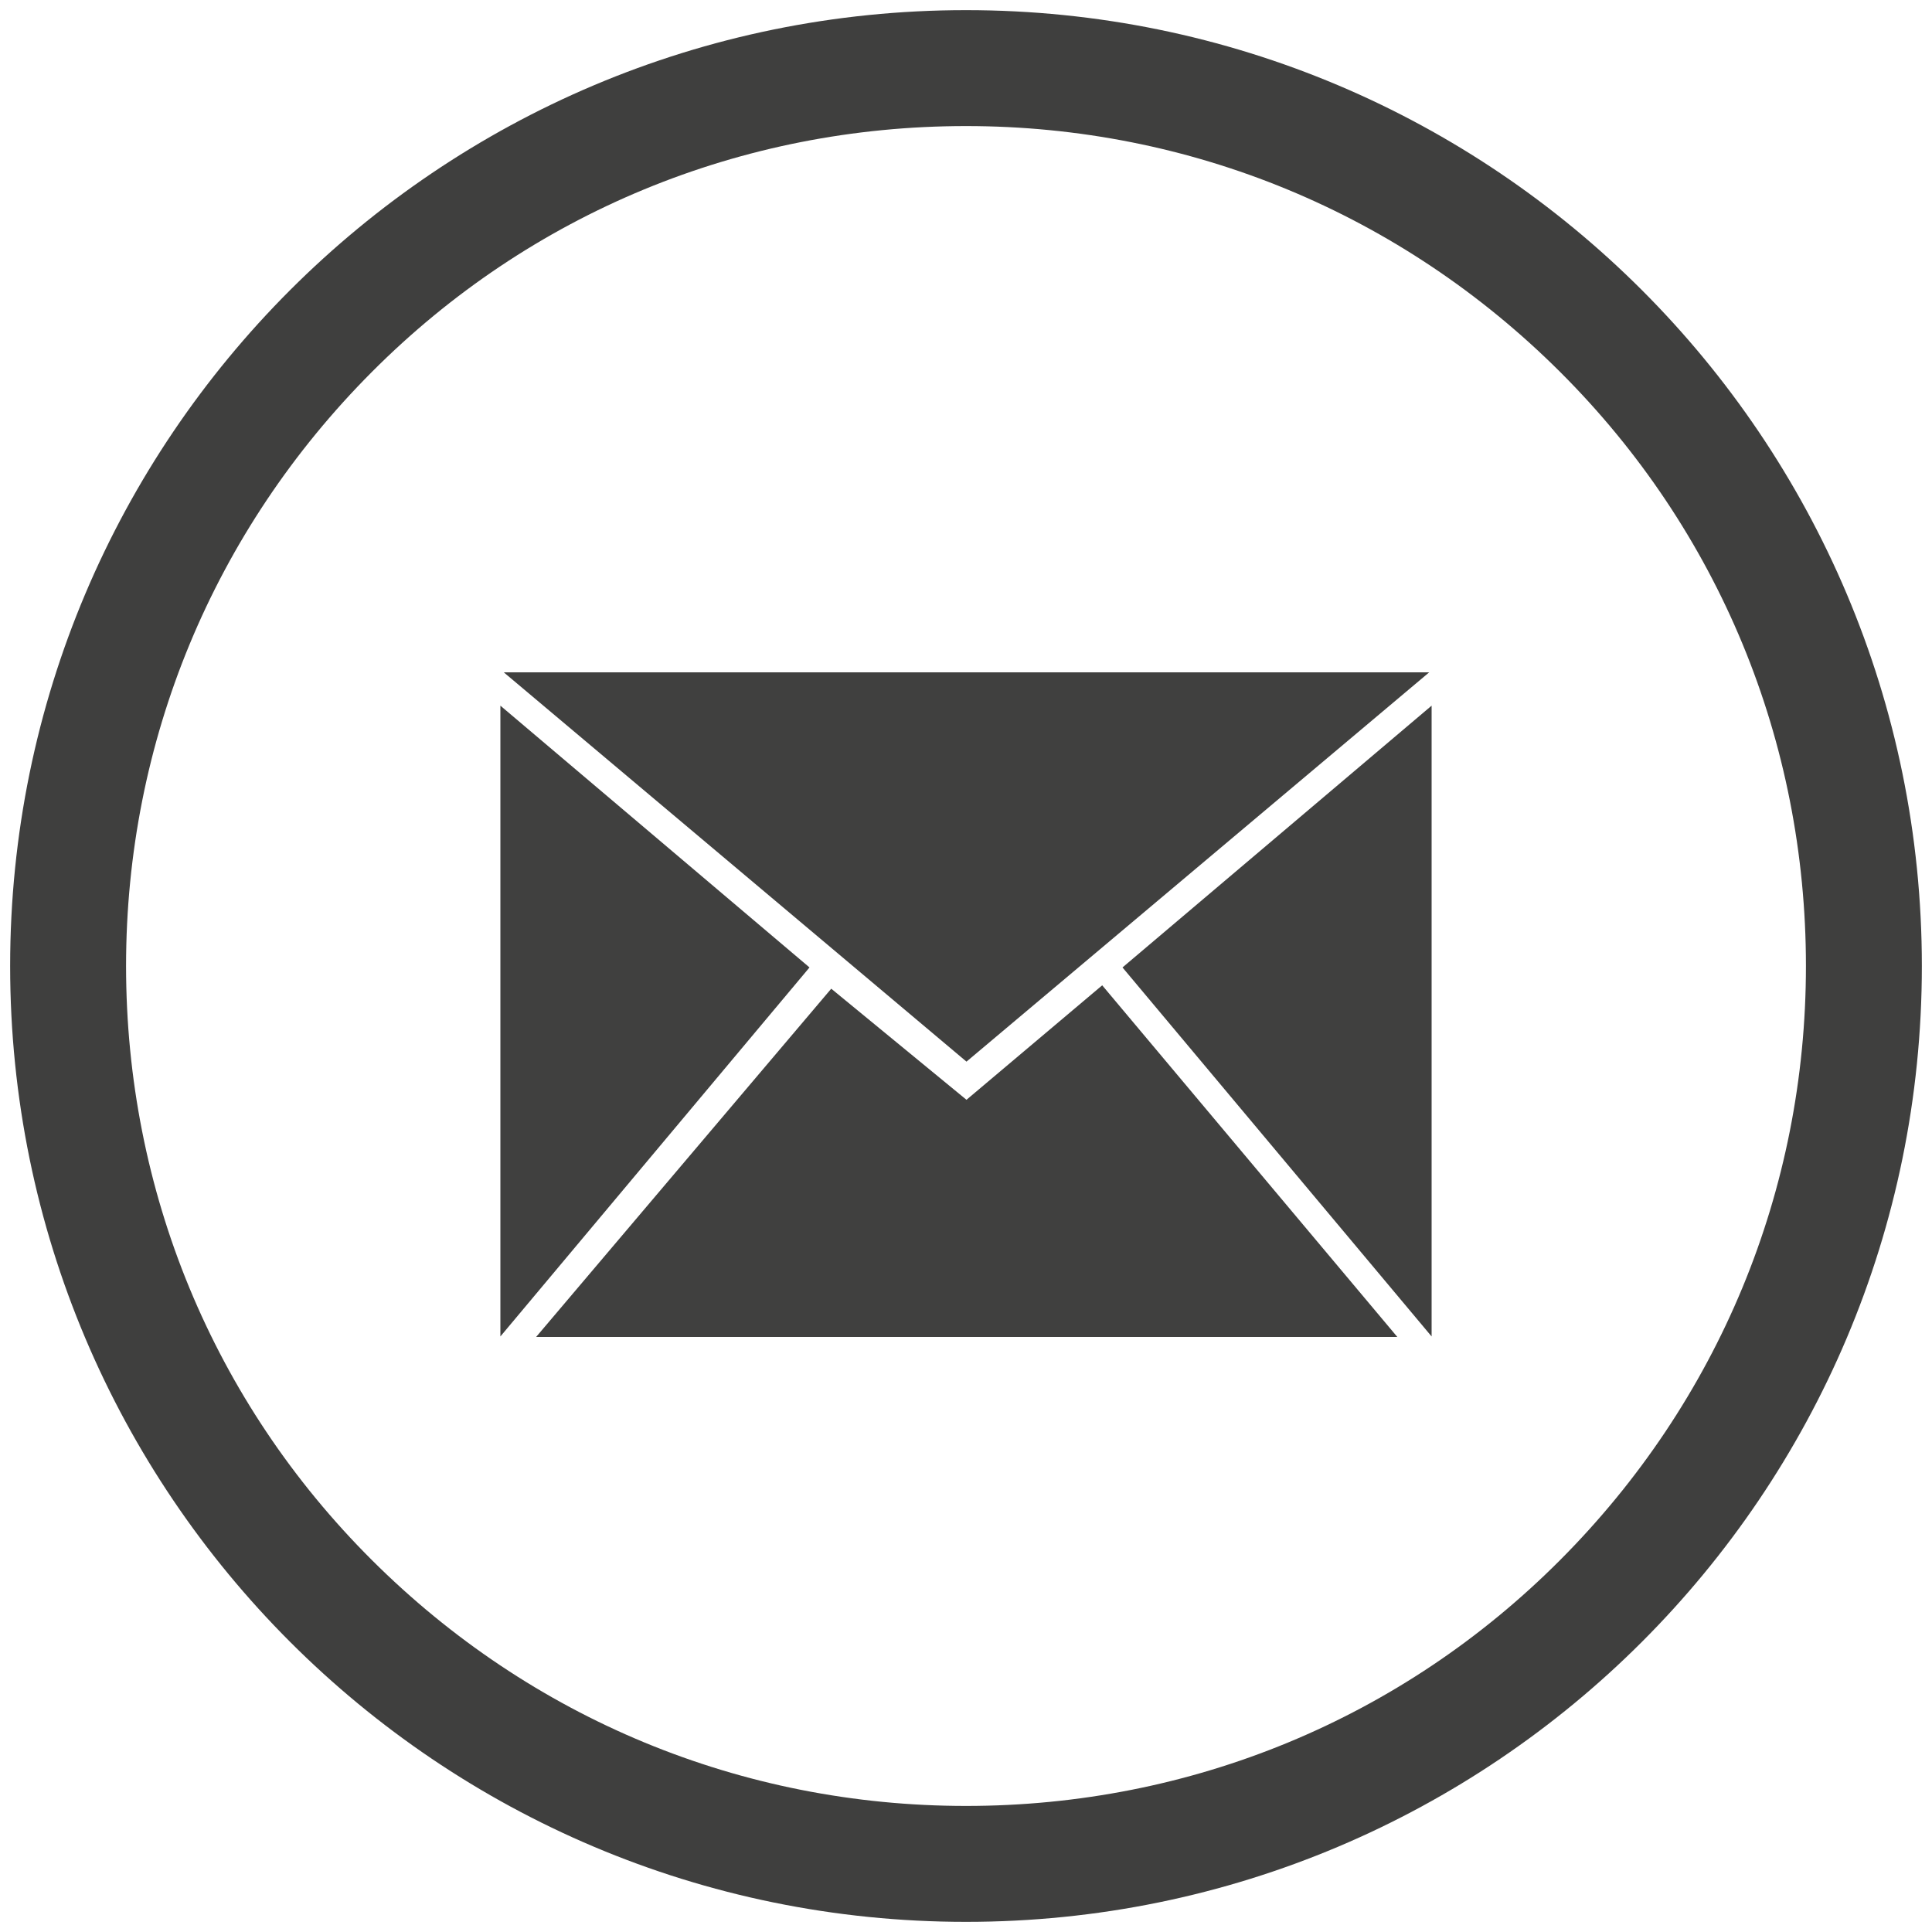<?xml version="1.0" encoding="utf-8"?>
<!-- Generator: Adobe Illustrator 18.1.1, SVG Export Plug-In . SVG Version: 6.00 Build 0)  -->
<svg version="1.1" xmlns="http://www.w3.org/2000/svg" xmlns:xlink="http://www.w3.org/1999/xlink" x="0px" y="0px"
	 viewBox="0 0 400 400" enable-background="new 0 0 400 400" xml:space="preserve">
<g id="Ebene_1">
</g>
<g id="trockenbau" display="none">
	<g display="inline">
		<defs>
			<circle id="SVGID_1_" cx="200" cy="202" r="193.9"/>
		</defs>
		<clipPath id="SVGID_2_">
			<use xlink:href="#SVGID_1_"  overflow="visible"/>
		</clipPath>
		<polygon clip-path="url(#SVGID_2_)" fill="#3F3F3E" points="424,200 229.8,200 87.7,360.3 109.7,455 489,479 		"/>
	</g>
	<g display="inline">
		<defs>
			<circle id="SVGID_3_" cx="200" cy="200" r="192.6"/>
		</defs>
		<clipPath id="SVGID_4_">
			<use xlink:href="#SVGID_3_"  overflow="visible"/>
		</clipPath>
		<g clip-path="url(#SVGID_4_)">
			<g>
				<polygon fill="#3F3F3E" points="169,246.5 169,-52 156,-52 156,261.2 				"/>
			</g>
			<g>
				<polygon fill="#3F3F3E" points="136,284 136,-69 124,-69 124,297.6 				"/>
			</g>
			<g>
				<polygon fill="#3F3F3E" points="104,320.5 104,-112 92,-112 92,334 				"/>
			</g>
		</g>
		<path clip-path="url(#SVGID_4_)" fill="none" d="M219.7,211l196,0.5L481,488l-379.3-24l-22-94.7L219.7,211 M215.2,201l-3,3.4
			l-140,158.3l-3.4,3.9l1.2,5l22,94.7l1.7,7.2l7.4,0.5l379.3,24l13.5,0.9l-3.1-13.1l-65.3-276.5l-1.8-7.7l-7.9,0l-196-0.5L215.2,201
			L215.2,201z"/>
	</g>
	<g display="inline">
		<defs>
			<circle id="SVGID_5_" cx="200" cy="200" r="194.8"/>
		</defs>
		<clipPath id="SVGID_6_">
			<use xlink:href="#SVGID_5_"  overflow="visible"/>
		</clipPath>
	</g>
</g>
<g id="malerarbeiten" display="none">
	<g display="inline">
		<path fill-rule="evenodd" clip-rule="evenodd" fill="#3F3F3E" d="M309.6,181.1h-100V201h-20v-29.9h20h100v-59.7h-10v29.9
			c0,5.5-4.5,10-10,10h-180c-5.5,0-10-4.5-10-10v-39.8c0-5.5,4.5-10,10-10h180c5.5,0,10,4.5,10,10h20v10v69.7H309.6z M279.6,101.5
			h-160v10h160V101.5z M219.6,310.6c0,11-9,19.9-20,19.9c-11,0-20-8.9-20-19.9V211h40V310.6z M199.6,296.5c-5.5,0-10,4.5-10,10
			c0,5.5,4.5,10,10,10c5.5,0,10-4.5,10-10C209.6,300.9,205.1,296.5,199.6,296.5z"/>
	</g>
</g>
<g id="fliesen" display="none">
	<g display="inline">
		<defs>
			<circle id="SVGID_7_" cx="200" cy="200" r="197.9"/>
		</defs>
		<clipPath id="SVGID_8_">
			<use xlink:href="#SVGID_7_"  overflow="visible"/>
		</clipPath>
		<g clip-path="url(#SVGID_8_)">
			
				<rect x="-26.3" y="110" transform="matrix(-0.707 -0.707 0.707 -0.707 -84.052 262.579)" fill-rule="evenodd" clip-rule="evenodd" fill="#3F3F3E" width="77.3" height="77.3"/>
			
				<rect x="-88.1" y="171.8" transform="matrix(0.707 -0.707 0.707 0.707 -163.28 26.71)" fill-rule="evenodd" clip-rule="evenodd" fill="#3F3F3E" width="77.3" height="77.3"/>
			
				<rect x="35.4" y="171.8" transform="matrix(0.707 0.707 -0.707 0.707 170.518 9.236)" fill-rule="evenodd" clip-rule="evenodd" fill="#3F3F3E" width="77.3" height="77.3"/>
			
				<rect x="-26.3" y="233.5" transform="matrix(0.707 -0.707 0.707 0.707 -188.859 88.464)" fill-rule="evenodd" clip-rule="evenodd" fill="#3F3F3E" width="77.3" height="77.3"/>
			
				<rect x="97" y="233.3" transform="matrix(0.707 0.707 -0.707 0.707 232.036 -16.246)" fill-rule="evenodd" clip-rule="evenodd" fill="#3F3F3E" width="77.3" height="77.3"/>
			
				<rect x="35.2" y="295.1" transform="matrix(0.707 -0.707 0.707 0.707 -214.341 149.982)" fill-rule="evenodd" clip-rule="evenodd" fill="#3F3F3E" width="77.3" height="77.3"/>
			
				<rect x="158.7" y="295.1" transform="matrix(0.707 0.707 -0.707 0.707 293.79 -41.825)" fill-rule="evenodd" clip-rule="evenodd" fill="#3F3F3E" width="77.3" height="77.3"/>
			
				<rect x="97" y="356.8" transform="matrix(0.707 -0.707 0.707 0.707 -239.92 211.736)" fill-rule="evenodd" clip-rule="evenodd" fill="#3F3F3E" width="77.3" height="77.3"/>
			
				<rect x="220.5" y="356.8" transform="matrix(0.707 0.707 -0.707 0.707 355.544 -67.404)" fill-rule="evenodd" clip-rule="evenodd" fill="#3F3F3E" width="77.3" height="77.3"/>
			
				<rect x="158.7" y="418.6" transform="matrix(0.707 -0.707 0.707 0.707 -265.5 273.49)" fill-rule="evenodd" clip-rule="evenodd" fill="#3F3F3E" width="77.3" height="77.3"/>
			
				<rect x="282.2" y="418.6" transform="matrix(-0.707 -0.707 0.707 -0.707 224.482 1007.447)" fill-rule="evenodd" clip-rule="evenodd" fill="#3F3F3E" width="77.3" height="77.3"/>
			
				<rect x="220.5" y="480.3" transform="matrix(-0.707 -0.707 0.707 -0.707 75.395 1069.2)" fill-rule="evenodd" clip-rule="evenodd" fill="#3F3F3E" width="77.3" height="77.3"/>
			
				<rect x="35.4" y="48.3" transform="matrix(-0.707 0.707 -0.707 -0.707 187.992 96.018)" fill-rule="evenodd" clip-rule="evenodd" fill="#3F3F3E" width="77.3" height="77.3"/>
			
				<rect x="97.2" y="110" transform="matrix(-0.707 0.707 -0.707 -0.707 337.079 157.772)" fill-rule="evenodd" clip-rule="evenodd" fill="#3F3F3E" width="77.3" height="77.3"/>
			
				<rect x="159" y="48.3" transform="matrix(0.707 0.707 -0.707 0.707 119.359 -114.272)" fill-rule="evenodd" clip-rule="evenodd" fill="#3F3F3E" width="77.3" height="77.3"/>
			
				<rect x="-88.1" y="48.3" transform="matrix(0.707 0.707 -0.707 0.707 47.01 60.395)" fill-rule="evenodd" clip-rule="evenodd" fill="#3F3F3E" width="77.3" height="77.3"/>
			
				<rect x="-149.8" y="110" transform="matrix(0.707 -0.707 0.707 0.707 -137.701 -35.044)" fill-rule="evenodd" clip-rule="evenodd" fill="#3F3F3E" width="77.3" height="77.3"/>
			
				<rect x="-26.3" y="-13.5" transform="matrix(0.707 0.707 -0.707 0.707 21.43 -1.359)" fill-rule="evenodd" clip-rule="evenodd" fill="#3F3F3E" width="77.3" height="77.3"/>
			
				<rect x="220.5" y="109.8" transform="matrix(-0.707 0.707 -0.707 -0.707 547.351 70.203)" fill-rule="evenodd" clip-rule="evenodd" fill="#3F3F3E" width="77.3" height="77.3"/>
			
				<rect x="158.7" y="171.5" transform="matrix(0.707 0.707 -0.707 0.707 206.457 -78)" fill-rule="evenodd" clip-rule="evenodd" fill="#3F3F3E" width="77.3" height="77.3"/>
			
				<rect x="282.2" y="48" transform="matrix(0.707 0.707 -0.707 0.707 155.298 -201.508)" fill-rule="evenodd" clip-rule="evenodd" fill="#3F3F3E" width="77.3" height="77.3"/>
		</g>
	</g>
</g>
<g id="mosaike" display="none">
	
		<rect x="110.9" y="181.8" transform="matrix(0.707 0.707 -0.707 0.707 179.701 -32.865)" display="inline" fill-rule="evenodd" clip-rule="evenodd" fill="#3F3F3E" width="37.3" height="37.3"/>
	
		<rect x="146.1" y="146.6" transform="matrix(0.707 0.707 -0.707 0.707 165.102 -68.111)" display="inline" fill-rule="evenodd" clip-rule="evenodd" fill="#3F3F3E" width="37.3" height="37.3"/>
	
		<rect x="181.4" y="111.3" transform="matrix(0.707 0.707 -0.707 0.707 150.503 -103.357)" display="inline" fill-rule="evenodd" clip-rule="evenodd" fill="#3F3F3E" width="37.3" height="37.3"/>
	
		<rect x="216.6" y="146.6" transform="matrix(0.707 0.707 -0.707 0.707 185.749 -117.956)" display="inline" fill-rule="evenodd" clip-rule="evenodd" fill="#3F3F3E" width="37.3" height="37.3"/>
	
		<rect x="251.9" y="181.8" transform="matrix(0.707 0.707 -0.707 0.707 220.994 -132.555)" display="inline" fill-rule="evenodd" clip-rule="evenodd" fill="#3F3F3E" width="37.3" height="37.3"/>
	
		<rect x="216.6" y="217.1" transform="matrix(0.707 0.707 -0.707 0.707 235.594 -97.309)" display="inline" fill-rule="evenodd" clip-rule="evenodd" fill="#3F3F3E" width="37.3" height="37.3"/>
	
		<rect x="181.4" y="252.3" transform="matrix(0.707 0.707 -0.707 0.707 250.193 -62.064)" display="inline" fill-rule="evenodd" clip-rule="evenodd" fill="#3F3F3E" width="37.3" height="37.3"/>
	
		<rect x="146.1" y="217.1" transform="matrix(0.707 0.707 -0.707 0.707 214.947 -47.465)" display="inline" fill-rule="evenodd" clip-rule="evenodd" fill="#3F3F3E" width="37.3" height="37.3"/>
	
		<rect x="181.4" y="49.7" transform="matrix(0.707 0.707 -0.707 0.707 106.936 -121.403)" display="inline" fill-rule="evenodd" clip-rule="evenodd" fill="#3F3F3E" width="37.3" height="37.3"/>
	
		<rect x="181.8" y="313.9" transform="matrix(0.707 0.707 -0.707 0.707 293.89 -44.332)" display="inline" fill-rule="evenodd" clip-rule="evenodd" fill="#3F3F3E" width="37.3" height="37.3"/>
	
		<rect x="313.5" y="181.8" transform="matrix(0.707 0.707 -0.707 0.707 239.04 -176.122)" display="inline" fill-rule="evenodd" clip-rule="evenodd" fill="#3F3F3E" width="37.3" height="37.3"/>
	
		<rect x="49.3" y="181.4" transform="matrix(0.707 0.707 -0.707 0.707 161.341 10.572)" display="inline" fill-rule="evenodd" clip-rule="evenodd" fill="#3F3F3E" width="37.3" height="37.3"/>
</g>
<g id="bodenverlegearbeiten" display="none">
	<g display="inline">
		<defs>
			<circle id="SVGID_9_" cx="200" cy="200" r="194.6"/>
		</defs>
		<clipPath id="SVGID_10_">
			<use xlink:href="#SVGID_9_"  overflow="visible"/>
		</clipPath>
		<g clip-path="url(#SVGID_10_)">
			
				<rect x="-339.3" y="254.9" transform="matrix(0.707 -0.707 0.707 0.707 -218.393 52.212)" fill-rule="evenodd" clip-rule="evenodd" fill="#3F3F3E" width="586.2" height="69.6"/>
			
				<rect x="-280.1" y="322.3" transform="matrix(0.707 -0.707 0.707 0.707 -254.474 99.846)" fill-rule="evenodd" clip-rule="evenodd" fill="#3F3F3E" width="546.7" height="69.6"/>
			
				<rect x="-255.7" y="305.5" transform="matrix(0.707 -0.707 0.707 0.707 -206.42 182.331)" fill-rule="evenodd" clip-rule="evenodd" fill="#3F3F3E" width="745.2" height="69.6"/>
			
				<rect x="-161.3" y="458" transform="matrix(0.707 -0.707 0.707 0.707 -327.578 194.725)" fill-rule="evenodd" clip-rule="evenodd" fill="#3F3F3E" width="465.1" height="69.6"/>
			
				<rect x="-387" y="215.4" transform="matrix(0.707 -0.707 0.707 0.707 -210.2 -7.04)" fill-rule="evenodd" clip-rule="evenodd" fill="#3F3F3E" width="546.7" height="69.6"/>
			
				<rect x="118.1" y="243.3" transform="matrix(-0.707 -0.707 0.707 -0.707 -104.371 990.158)" fill-rule="evenodd" clip-rule="evenodd" fill="#3F3F3E" width="69.6" height="546.7"/>
		</g>
	</g>
</g>
<g id="wasserschadensanierung" display="none">
	<path display="inline" fill-rule="evenodd" clip-rule="evenodd" fill="#3F3F3E" d="M158.3,282c0-9.3-11.3-28.8-11.3-28.8
		l-26.6-44.3l-25.1,44.3c0,0-12.8,19.7-12.8,28.8c0,20.8,17,37.7,37.9,37.7C141.3,319.6,158.3,302.8,158.3,282z"/>
	<path display="inline" fill-rule="evenodd" clip-rule="evenodd" fill="#3F3F3E" d="M299.9,260.7c0-6.4-7.8-19.9-7.8-19.9
		l-18.3-30.5l-17.3,30.5c0,0-8.8,13.6-8.8,19.9c0,14.3,11.7,26,26.1,26C288.2,286.7,299.9,275,299.9,260.7z"/>
	<path display="inline" fill-rule="evenodd" clip-rule="evenodd" fill="#3F3F3E" d="M228.6,217.1c-45.9,0-46.3-49.1-46.3-57.1h-18.8
		l36.7-37.9l36.5,37.9h-22.1c0,12,0.3,40.8,30.3,40.8c4.9,0,9.5-1,13.7-3c3.6-8,5.6-16.8,5.6-26.1c0-15.9-19.4-49.4-19.4-49.4
		l-45.6-76l-43,76.1c0,0-22,33.8-22,49.4c0,35.7,29.1,64.6,65,64.6c20.4,0,38.7-9.4,50.6-24.1C243.3,215.4,236.1,217.1,228.6,217.1z
		"/>
</g>
<g id="maurer_putzarbeiten" display="none">
	
		<rect x="34.5" y="137.3" transform="matrix(0.707 0.707 -0.707 0.707 151.815 -69.175)" display="inline" fill-rule="evenodd" clip-rule="evenodd" fill="#3F3F3E" width="249.7" height="22.7"/>
	<g display="inline">
		<path fill-rule="evenodd" clip-rule="evenodd" fill="#3F3F3E" d="M170.6,235.1l-4.5,4.4 M175.1,239.6l-4.5-4.4 M181.7,235.1
			l-4.5,4.4 M186.3,239.6l-4.5-4.4 M192.9,235.1l-4.5,4.4 M197.4,239.6l-4.5-4.4 M204.1,235.1l-4.5,4.4 M208.6,239.6l-4.5-4.4
			 M215.2,235.1l-4.5,4.4 M219.7,239.5l-4.5-4.4 M166.1,239.5c-6.1-0.1-11-4.9-11-10.9c0-6,5-10.9,11.2-10.9c0.8,0,1.6,0.1,2.4,0.3
			c0.3-5,4.5-8.9,9.7-8.9c1.2,0,2.3,0.2,3.3,0.6c3.2-5,8.8-8.3,15.3-8.3c9.8,0,17.8,7.7,18.1,17.2c1.3-0.5,2.7-0.8,4.2-0.8
			c6.2,0,11.2,4.9,11.2,10.9c0,5.9-4.8,10.7-10.7,10.9"/>
	</g>
	<g display="inline">
		<defs>
			<circle id="SVGID_11_" cx="200" cy="200" r="189.9"/>
		</defs>
		<clipPath id="SVGID_12_">
			<use xlink:href="#SVGID_11_"  overflow="visible"/>
		</clipPath>
		<polygon clip-path="url(#SVGID_12_)" fill-rule="evenodd" clip-rule="evenodd" fill="#3F3F3E" points="359.3,228 342.5,228 
			325,228 308.6,228 290.8,228 274.8,228 257.3,228 240.5,228 222.7,228 206.4,228 200,228 189,228 173,228 155,228 155,250 
			138,250 138,228 121,228 121,273 104,273 104,228 87,228 87,250 70,250 70,228 53,228 53,296 36,296 36,228 19,228 19,377 
			377,377 377,336.5 377,228 		"/>
	</g>
</g>
<g id="mail">
	<g>
		<path fill-rule="evenodd" clip-rule="evenodd" fill="#40403F" d="M232.4,200.3l64-54.2v130.6L232.4,200.3z M104.3,139.2h191.6
			l-95.8,80.6L104.3,139.2z M200.1,227.7l28.1-23.7l61.1,72.8H111l61.1-72.1L200.1,227.7z"/>
		<path fill-rule="evenodd" clip-rule="evenodd" fill="#40403F" d="M167.6,200.3l-64-54.2v130.6L167.6,200.3z"/>
	</g>
</g>
<g id="kreis">
	<g>
		<path fill="#3F3F3E" d="M200,26.1c46.5,0,90.1,18.1,123,50.9s50.9,76.5,50.9,123s-18.1,90.1-50.9,123s-76.5,50.9-123,50.9
			S109.9,355.8,77,323s-50.9-76.5-50.9-123S44.2,109.9,77,77S153.5,26.1,200,26.1 M200,2.1C90.7,2.1,2.1,90.7,2.1,200
			S90.7,397.9,200,397.9S397.9,309.3,397.9,200S309.3,2.1,200,2.1L200,2.1z"/>
	</g>
</g>
</svg>
